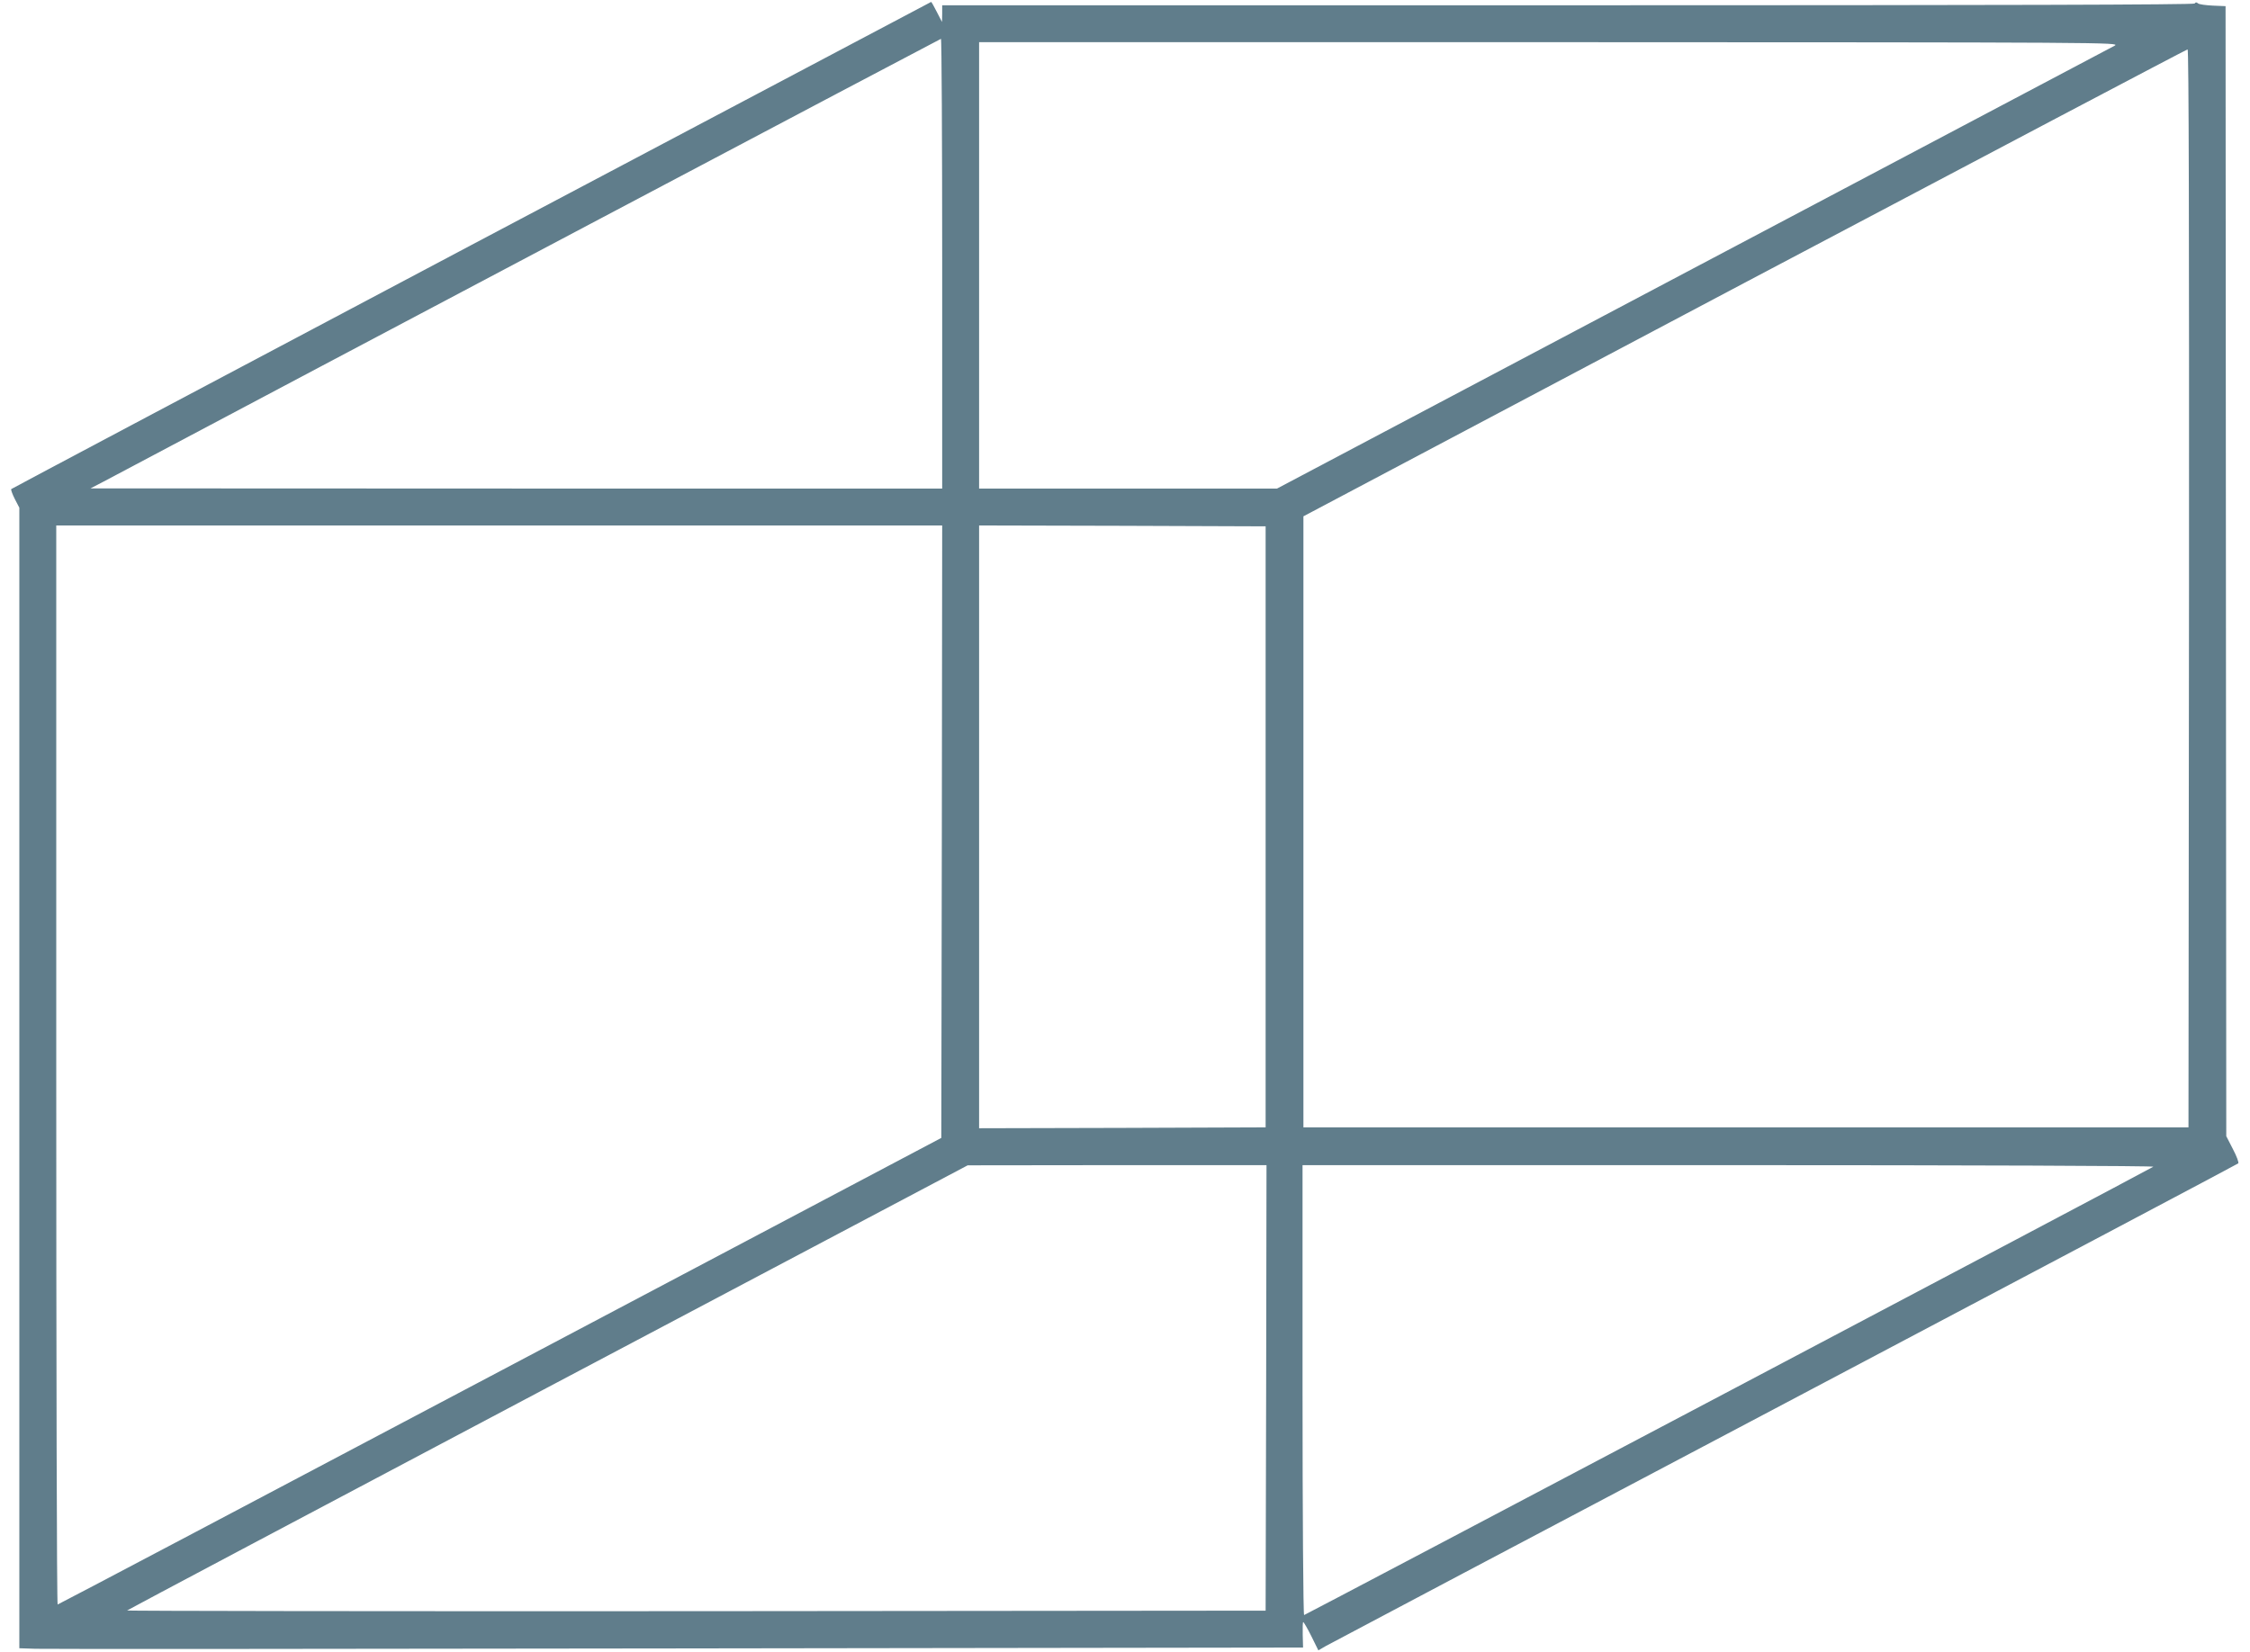 <?xml version="1.0" standalone="no"?>
<!DOCTYPE svg PUBLIC "-//W3C//DTD SVG 20010904//EN"
 "http://www.w3.org/TR/2001/REC-SVG-20010904/DTD/svg10.dtd">
<svg version="1.0" xmlns="http://www.w3.org/2000/svg"
 width="1280pt" height="940pt" viewBox="0 0 1280 940"
 preserveAspectRatio="xMidYMid meet">
<g transform="translate(0,940) scale(0.1,-0.1)"
fill="#607d8b" stroke="none">
<path d="M2682 8006 c-1437 -761 -2615 -1386 -2618 -1389 -3 -3 6 -28 20 -56
l26 -50 0 -3245 0 -3245 93 -3 c50 -2 1694 -1 3651 2 l3559 5 -2 73 c-1 39 0
72 3 72 3 0 24 -36 46 -80 l40 -81 43 25 c23 13 1199 635 2612 1381 1414 747
2574 1361 2578 1365 5 4 -9 41 -30 81 l-38 74 -2 3215 -2 3215 -72 3 c-40 2
-79 7 -85 13 -8 7 -14 7 -19 -1 -4 -7 -1094 -10 -3566 -10 l-3559 0 0 -47 -1
-48 -30 58 c-16 31 -30 57 -32 56 -1 0 -1178 -623 -2615 -1383z m2678 -106 l0
-1280 -2422 0 -2423 1 75 39 c1167 620 4757 2518 4763 2519 4 1 7 -575 7
-1279z m6670 1240 c-19 -10 -1099 -581 -2400 -1269 l-2365 -1251 -847 0 -848
0 0 1270 0 1270 3248 0 c3181 -1 3246 -1 3212 -20z m423 -3087 l-3 -3068
-2517 0 -2518 0 0 1739 0 1738 2510 1329 c1381 730 2515 1328 2520 1328 7 1 9
-1026 8 -3066z m-7095 -1385 l-3 -1743 -2510 -1327 c-1380 -730 -2513 -1328
-2517 -1328 -5 0 -8 1381 -8 3070 l0 3070 2520 0 2520 0 -2 -1742z m1842 27
l0 -1710 -815 -3 -815 -2 0 1715 0 1715 815 -2 815 -3 0 -1710z m3 -3192 l-3
-1268 -3242 -3 c-1783 -1 -3238 1 -3235 4 4 4 1081 575 2394 1270 l2388 1263
850 1 850 0 -2 -1267z m5047 1258 c-68 -40 -4825 -2551 -4831 -2551 -5 0 -9
574 -9 1280 l0 1280 2428 0 c1378 0 2421 -4 2412 -9z"/>
</g>
</svg>
